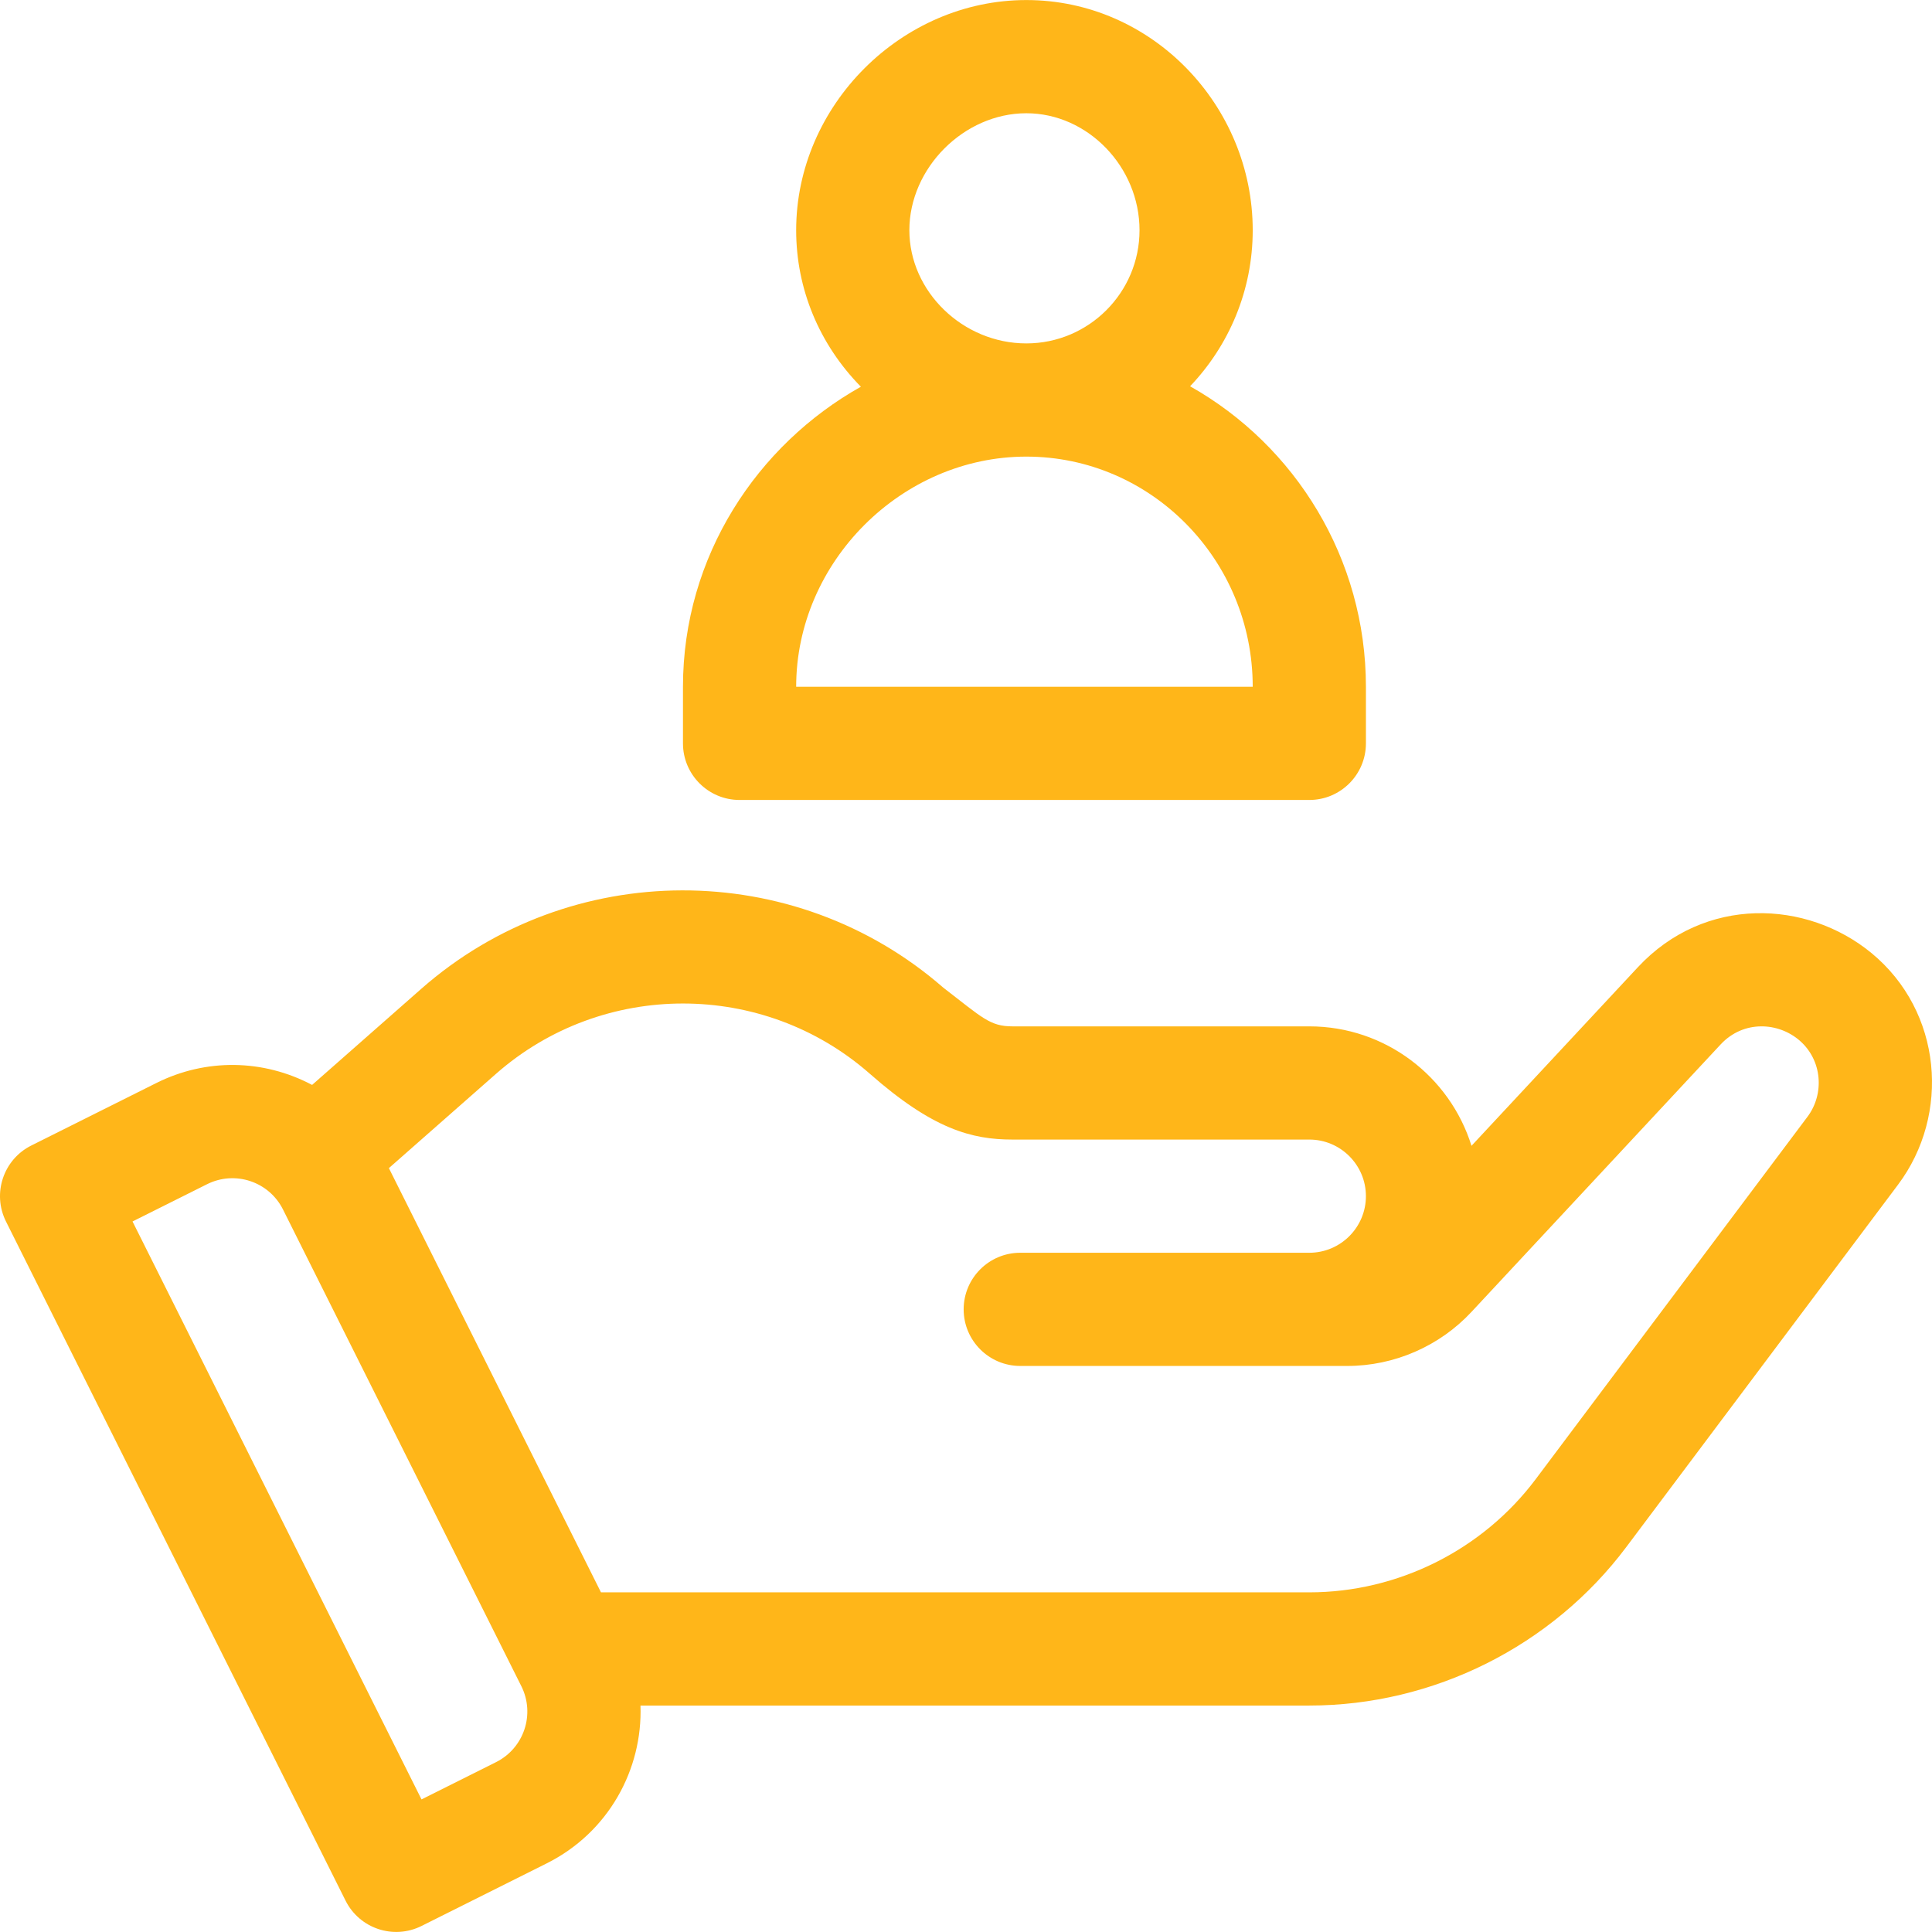 <?xml version="1.0" encoding="UTF-8"?> <svg xmlns="http://www.w3.org/2000/svg" width="512" height="512" viewBox="0 0 512 512" fill="none"> <g clip-path="url(#clip0)"> <path d="M495.984 252.588C478.865 238.479 451.807 237.269 434.048 256.328L389.961 303.655C384.261 285.336 367.152 271.997 346.984 271.997H268.309C262.339 271.997 260.34 269.717 249.97 261.728C210.432 227.26 151.046 227.37 111.628 262.058L82.71 287.516C69.711 280.636 54.532 280.466 41.462 286.996L8.294 303.575C0.884 307.285 -2.115 316.294 1.584 323.704L91.579 503.693C95.289 511.103 104.298 514.102 111.708 510.403L144.876 493.814C161.225 485.645 170.324 468.965 169.734 451.987H346.983C379.851 451.987 411.259 436.288 430.978 409.99L502.984 313.976C516.953 295.366 514.743 268.077 495.984 252.588ZM131.456 466.985L111.707 476.864L35.122 323.704L54.881 313.825C62.291 310.125 71.29 313.115 75 320.535L138.166 446.867C141.866 454.276 138.866 463.275 131.456 466.985ZM478.985 295.976L406.98 391.99C392.891 410.779 370.462 421.988 346.984 421.988H159.265L103.058 309.565L131.446 284.577C159.694 259.728 202.292 259.728 230.54 284.577C247.179 299.226 257.528 301.996 268.308 301.996H346.983C355.253 301.996 361.982 308.726 361.982 316.995C361.982 325.264 355.252 331.994 346.983 331.994H270.378C262.098 331.994 255.379 338.714 255.379 346.993C255.379 355.272 262.099 361.992 270.378 361.992H357.033C369.482 361.992 381.482 356.772 389.961 347.663L455.997 276.777C462.037 270.297 471.296 270.837 476.976 275.807C482.915 281.006 483.556 289.896 478.985 295.976Z" fill="#FFB619"></path> <path d="M315.385 102.367C325.654 91.598 331.984 77.039 331.984 61.009C331.984 27.991 305.306 0.013 271.988 0.013C238.92 0.013 210.992 27.941 210.992 61.009C210.992 76.548 217.082 91.217 228.141 102.487C200.713 117.866 180.994 147.384 180.994 182.002V197.001C180.994 205.28 187.714 212 195.993 212H346.984C355.263 212 361.983 205.28 361.983 197.001V182.002C361.982 148.064 343.315 118.086 315.385 102.367ZM271.988 30.012C288.247 30.012 301.986 44.211 301.986 61.01C301.986 77.549 288.527 91.008 271.988 91.008C255.189 91.008 240.99 77.269 240.99 61.01C240.99 44.501 255.479 30.012 271.988 30.012ZM210.992 182.002C210.992 148.934 238.92 121.006 271.988 121.006C305.066 121.006 331.984 148.364 331.984 182.002H210.992Z" fill="#FFB619"></path> </g> <defs> <clipPath id="clip0"> <rect width="512" height="512" fill="white"></rect> </clipPath> </defs> </svg> 